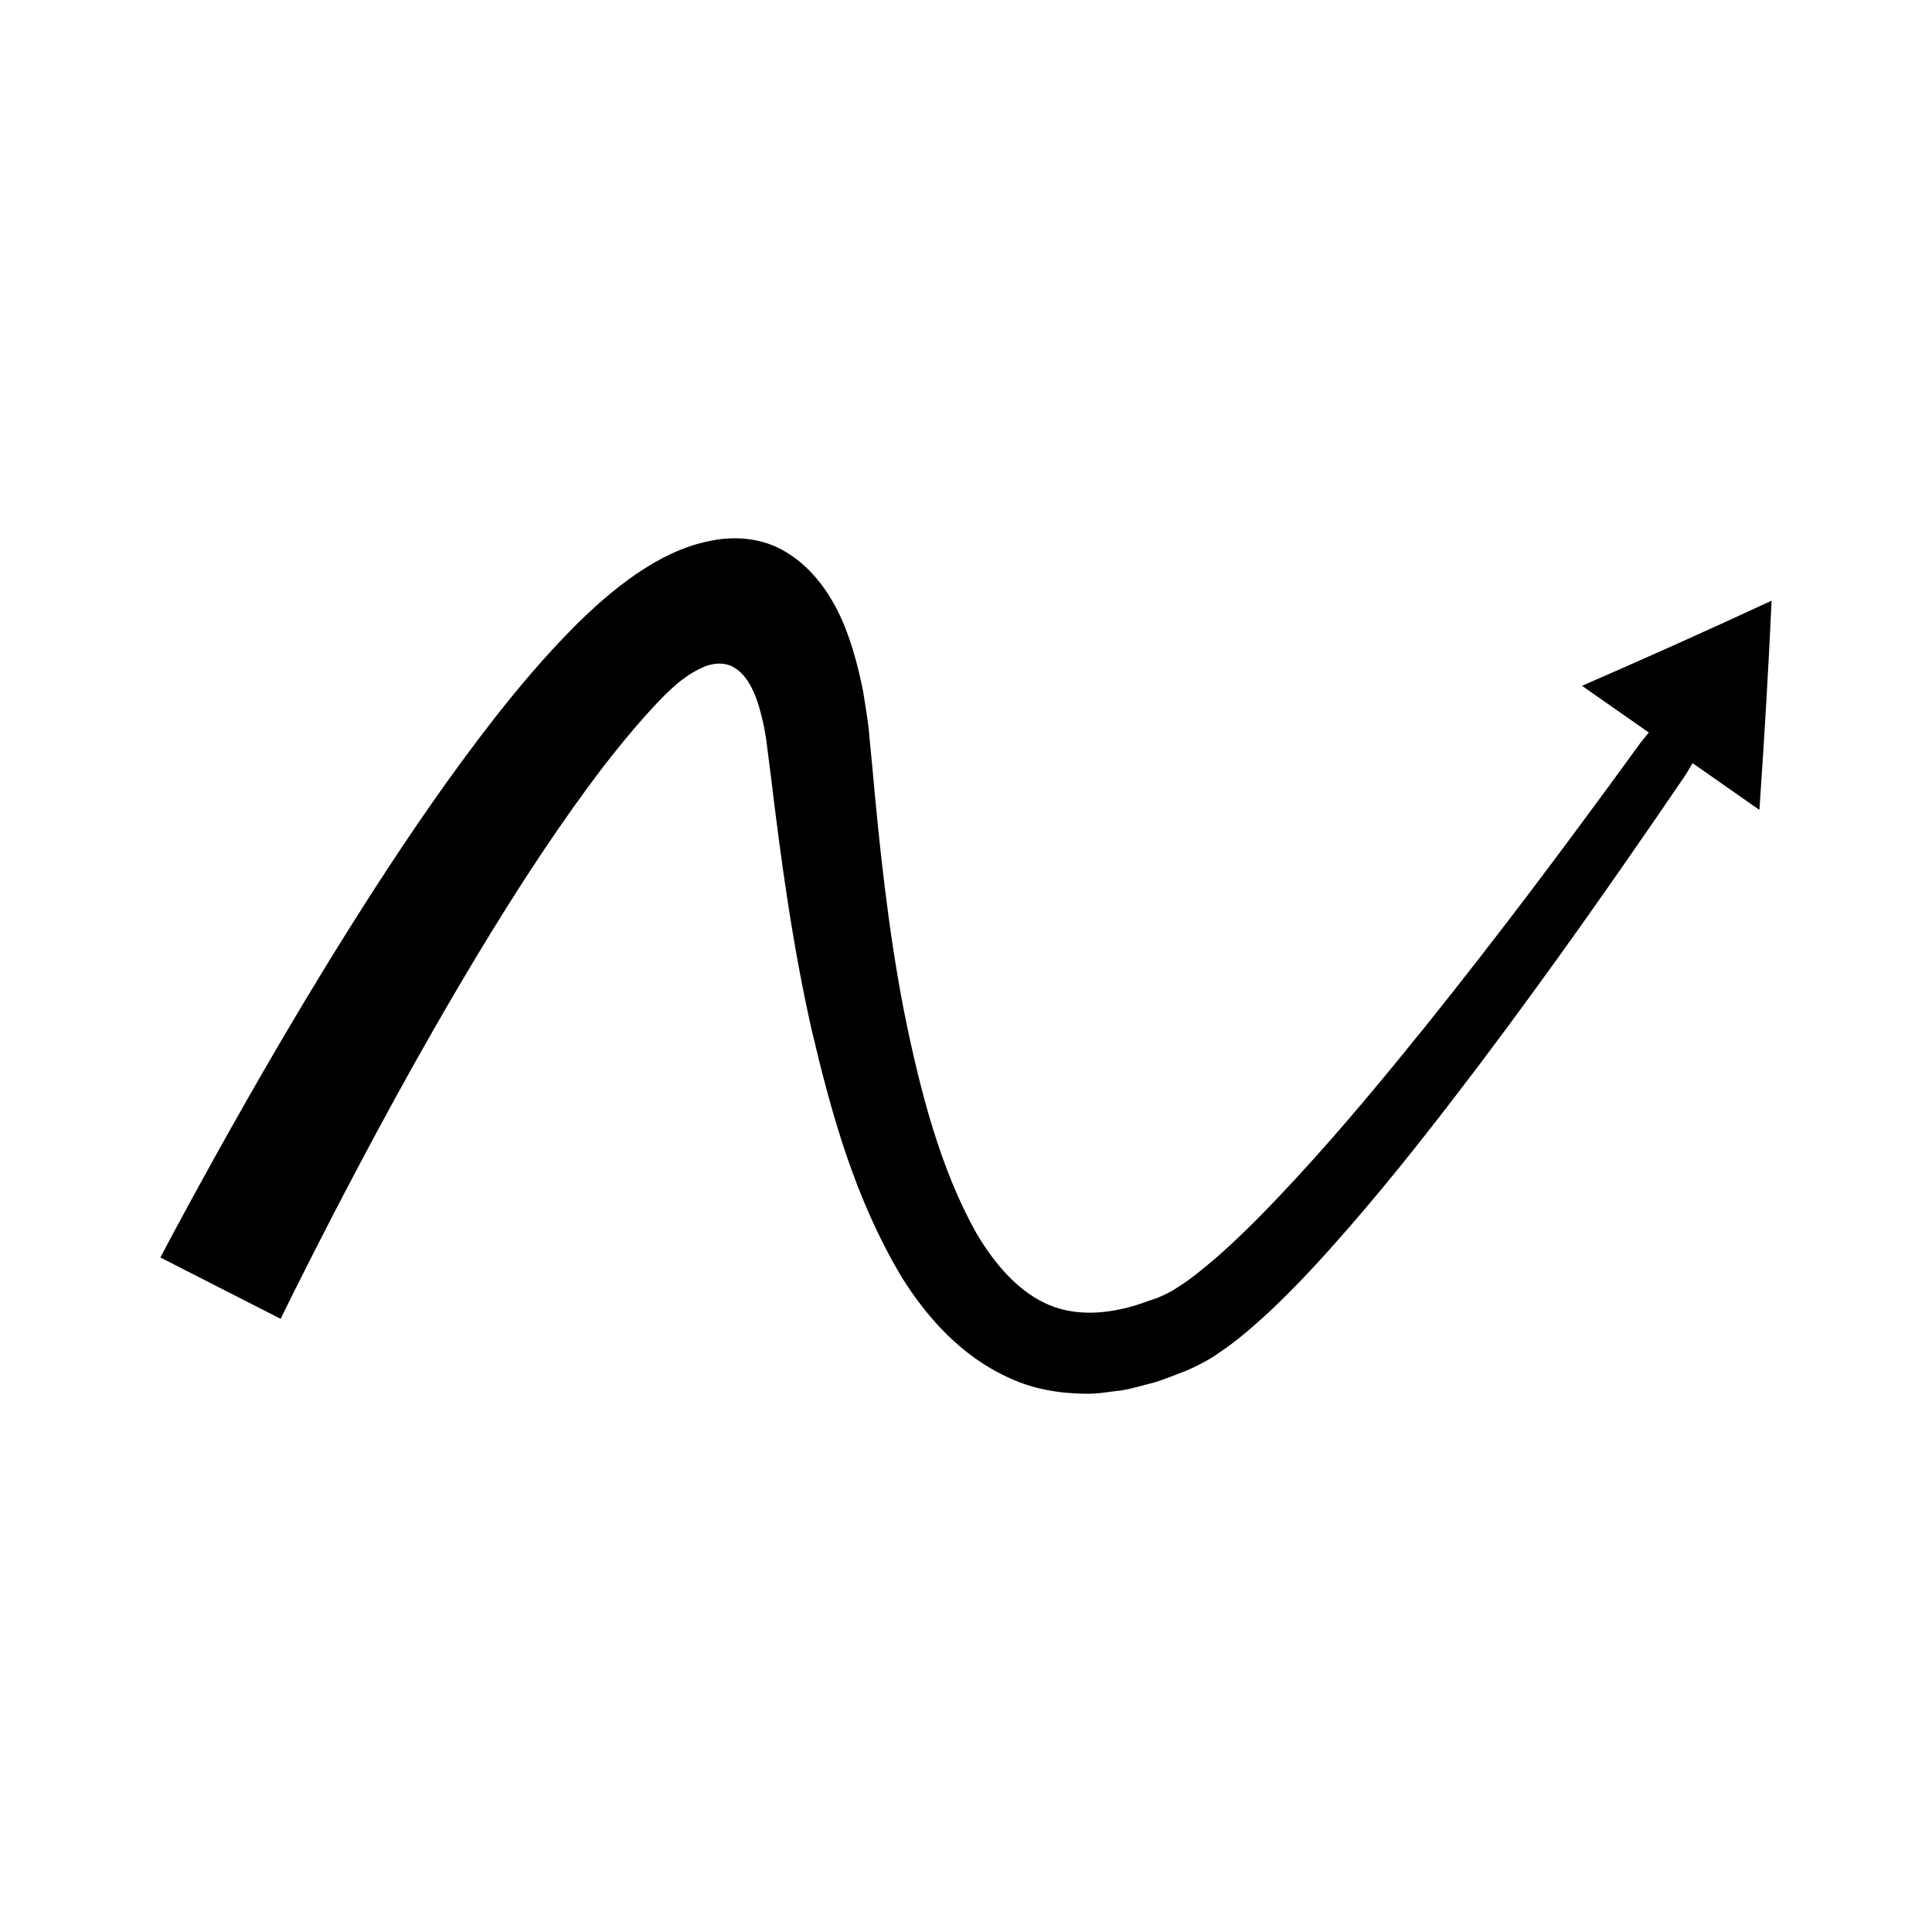 <?xml version="1.0" encoding="UTF-8"?>
<!-- Uploaded to: SVG Repo, www.svgrepo.com, Generator: SVG Repo Mixer Tools -->
<svg fill="#000000" width="800px" height="800px" version="1.1" viewBox="144 144 512 512" xmlns="http://www.w3.org/2000/svg">
 <path d="m613.49 303.19c-16.711 7.762-33.473 15.258-50.238 22.559l17.703 12.379s-0.371 0.457-1.062 1.309c-0.176 0.215-0.367 0.453-0.582 0.715l-0.336 0.41c-0.188 0.246-0.016-0.027-0.762 1.012-2.231 3.062-4.793 6.578-7.664 10.52-11.547 15.703-28.105 38.125-48.949 64.098-10.449 12.938-21.918 26.867-34.707 40.691-6.391 6.883-13.098 13.836-20.227 20.109-3.551 3.027-7.25 6.148-10.812 8.305-1.945 1.32-3.148 1.789-5.141 2.656-2.152 0.703-4.316 1.562-6.461 2.184-8.66 2.477-16.824 2.43-23.617-0.941-6.859-3.312-12.945-9.992-17.836-18.32-9.609-17.004-15.094-38.219-19.309-59.316-4.117-21.289-6.43-43.18-8.355-64.742l-0.844-8.727c-0.188-2.762-0.984-7.098-1.551-10.852-1.52-7.602-3.566-15.062-6.84-21.547-3.293-6.414-7.762-11.965-13.867-15.543-6.113-3.688-13.621-4.195-20.188-2.734-13.32 2.695-25.668 12.66-35.805 22.801-7.91 8.016-14.453 15.805-20.672 23.711-12.305 15.734-22.707 31.102-31.996 45.434-18.492 28.695-32.391 53.277-42.039 70.551-9.598 17.289-14.832 27.336-14.832 27.336l31.875 16.254s4.797-9.93 13.668-27.117c8.906-17.145 21.805-41.637 38.797-69.84 8.516-14.062 18.062-29.094 28.988-43.961 5.41-7.371 11.422-14.852 17.469-21.395 3.914-4.137 7.695-8.008 13.07-10.391 2.59-1.141 5.836-1.406 8.324 0.184 2.488 1.539 4.086 4.152 5.234 6.852 1.141 2.734 1.887 5.656 2.519 8.648 0.277 1.617 0.543 2.633 0.844 5.332l0.977 7.637c2.66 22.184 5.719 44.727 10.77 67.211 5.289 22.406 11.457 45.055 24.148 66.156 6.531 10.324 15.578 20.68 28.422 26.41 6.285 2.945 13.367 4.074 20 4.121 3.352 0.105 6.473-0.566 9.684-0.879 3.106-0.547 6-1.461 8.973-2.207 2.852-0.918 5.527-2.047 8.27-3.07 2.75-1.199 6.242-3 8.488-4.668 5.121-3.387 9.102-7.035 13.113-10.656 7.793-7.301 14.566-14.793 21.023-22.176 12.859-14.781 24.055-29.262 34.27-42.715 20.324-26.953 36.281-49.992 47.422-66.145 2.766-4.051 5.238-7.664 7.387-10.809 0.242-0.367 0.473-0.723 0.699-1.066l0.273-0.457c0.176-0.293 0.336-0.555 0.477-0.793 0.566-0.949 0.871-1.457 0.871-1.457l17.703 12.379c1.289-18.543 2.391-37.016 3.231-55.438z"/>
</svg>
